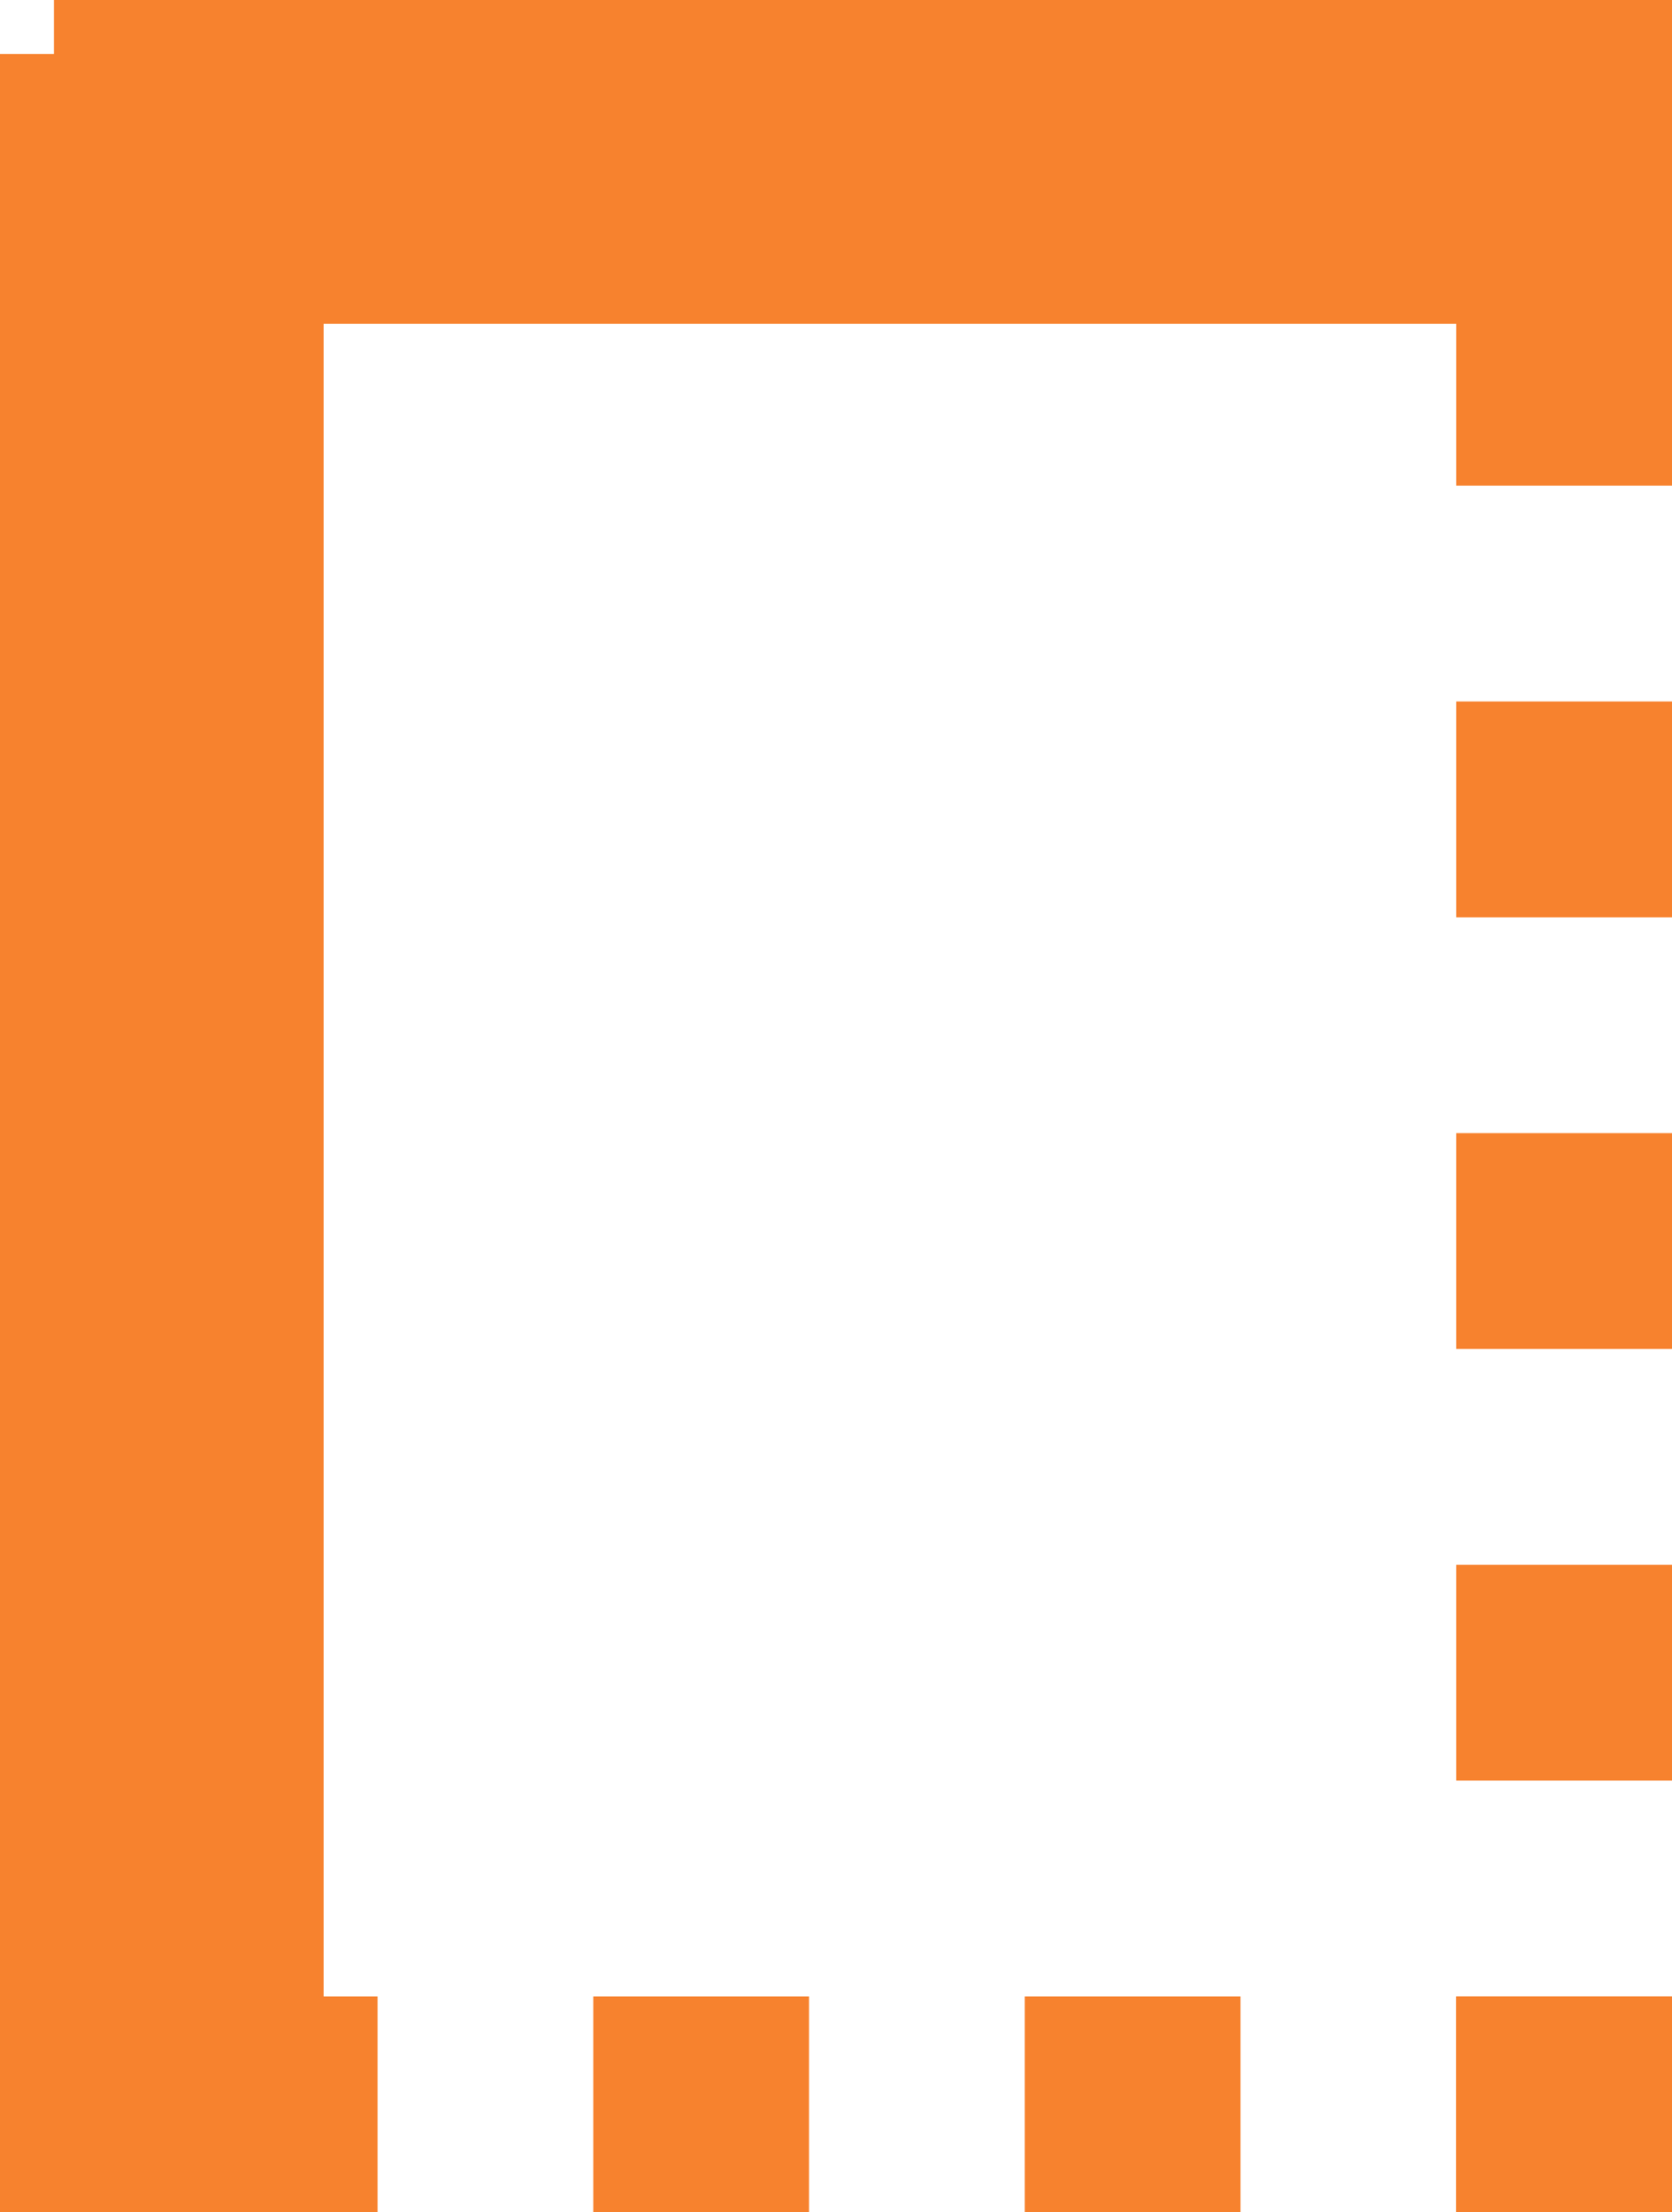 <?xml version="1.0" encoding="UTF-8"?> <svg xmlns="http://www.w3.org/2000/svg" width="15.5" height="20.5" viewBox="0 0 15.5 20.5"><g id="icon" transform="translate(-1342 -596)"><line id="Line_5" data-name="Line 5" x2="15" transform="translate(1342.5 597.5)" fill="none" stroke="#f7822e" stroke-width="3"></line><line id="Line_6" data-name="Line 6" x2="20" transform="translate(1343.5 596.5) rotate(90)" fill="none" stroke="#f7822e" stroke-width="3"></line><line id="Line_8" data-name="Line 8" x2="15" transform="translate(1357.5 615.5) rotate(180)" fill="none" stroke="#f7822e" stroke-width="2" stroke-dasharray="2"></line><line id="Line_7" data-name="Line 7" x2="20" transform="translate(1356.5 616.5) rotate(-90)" fill="none" stroke="#f7822e" stroke-width="2" stroke-dasharray="2"></line></g></svg> 